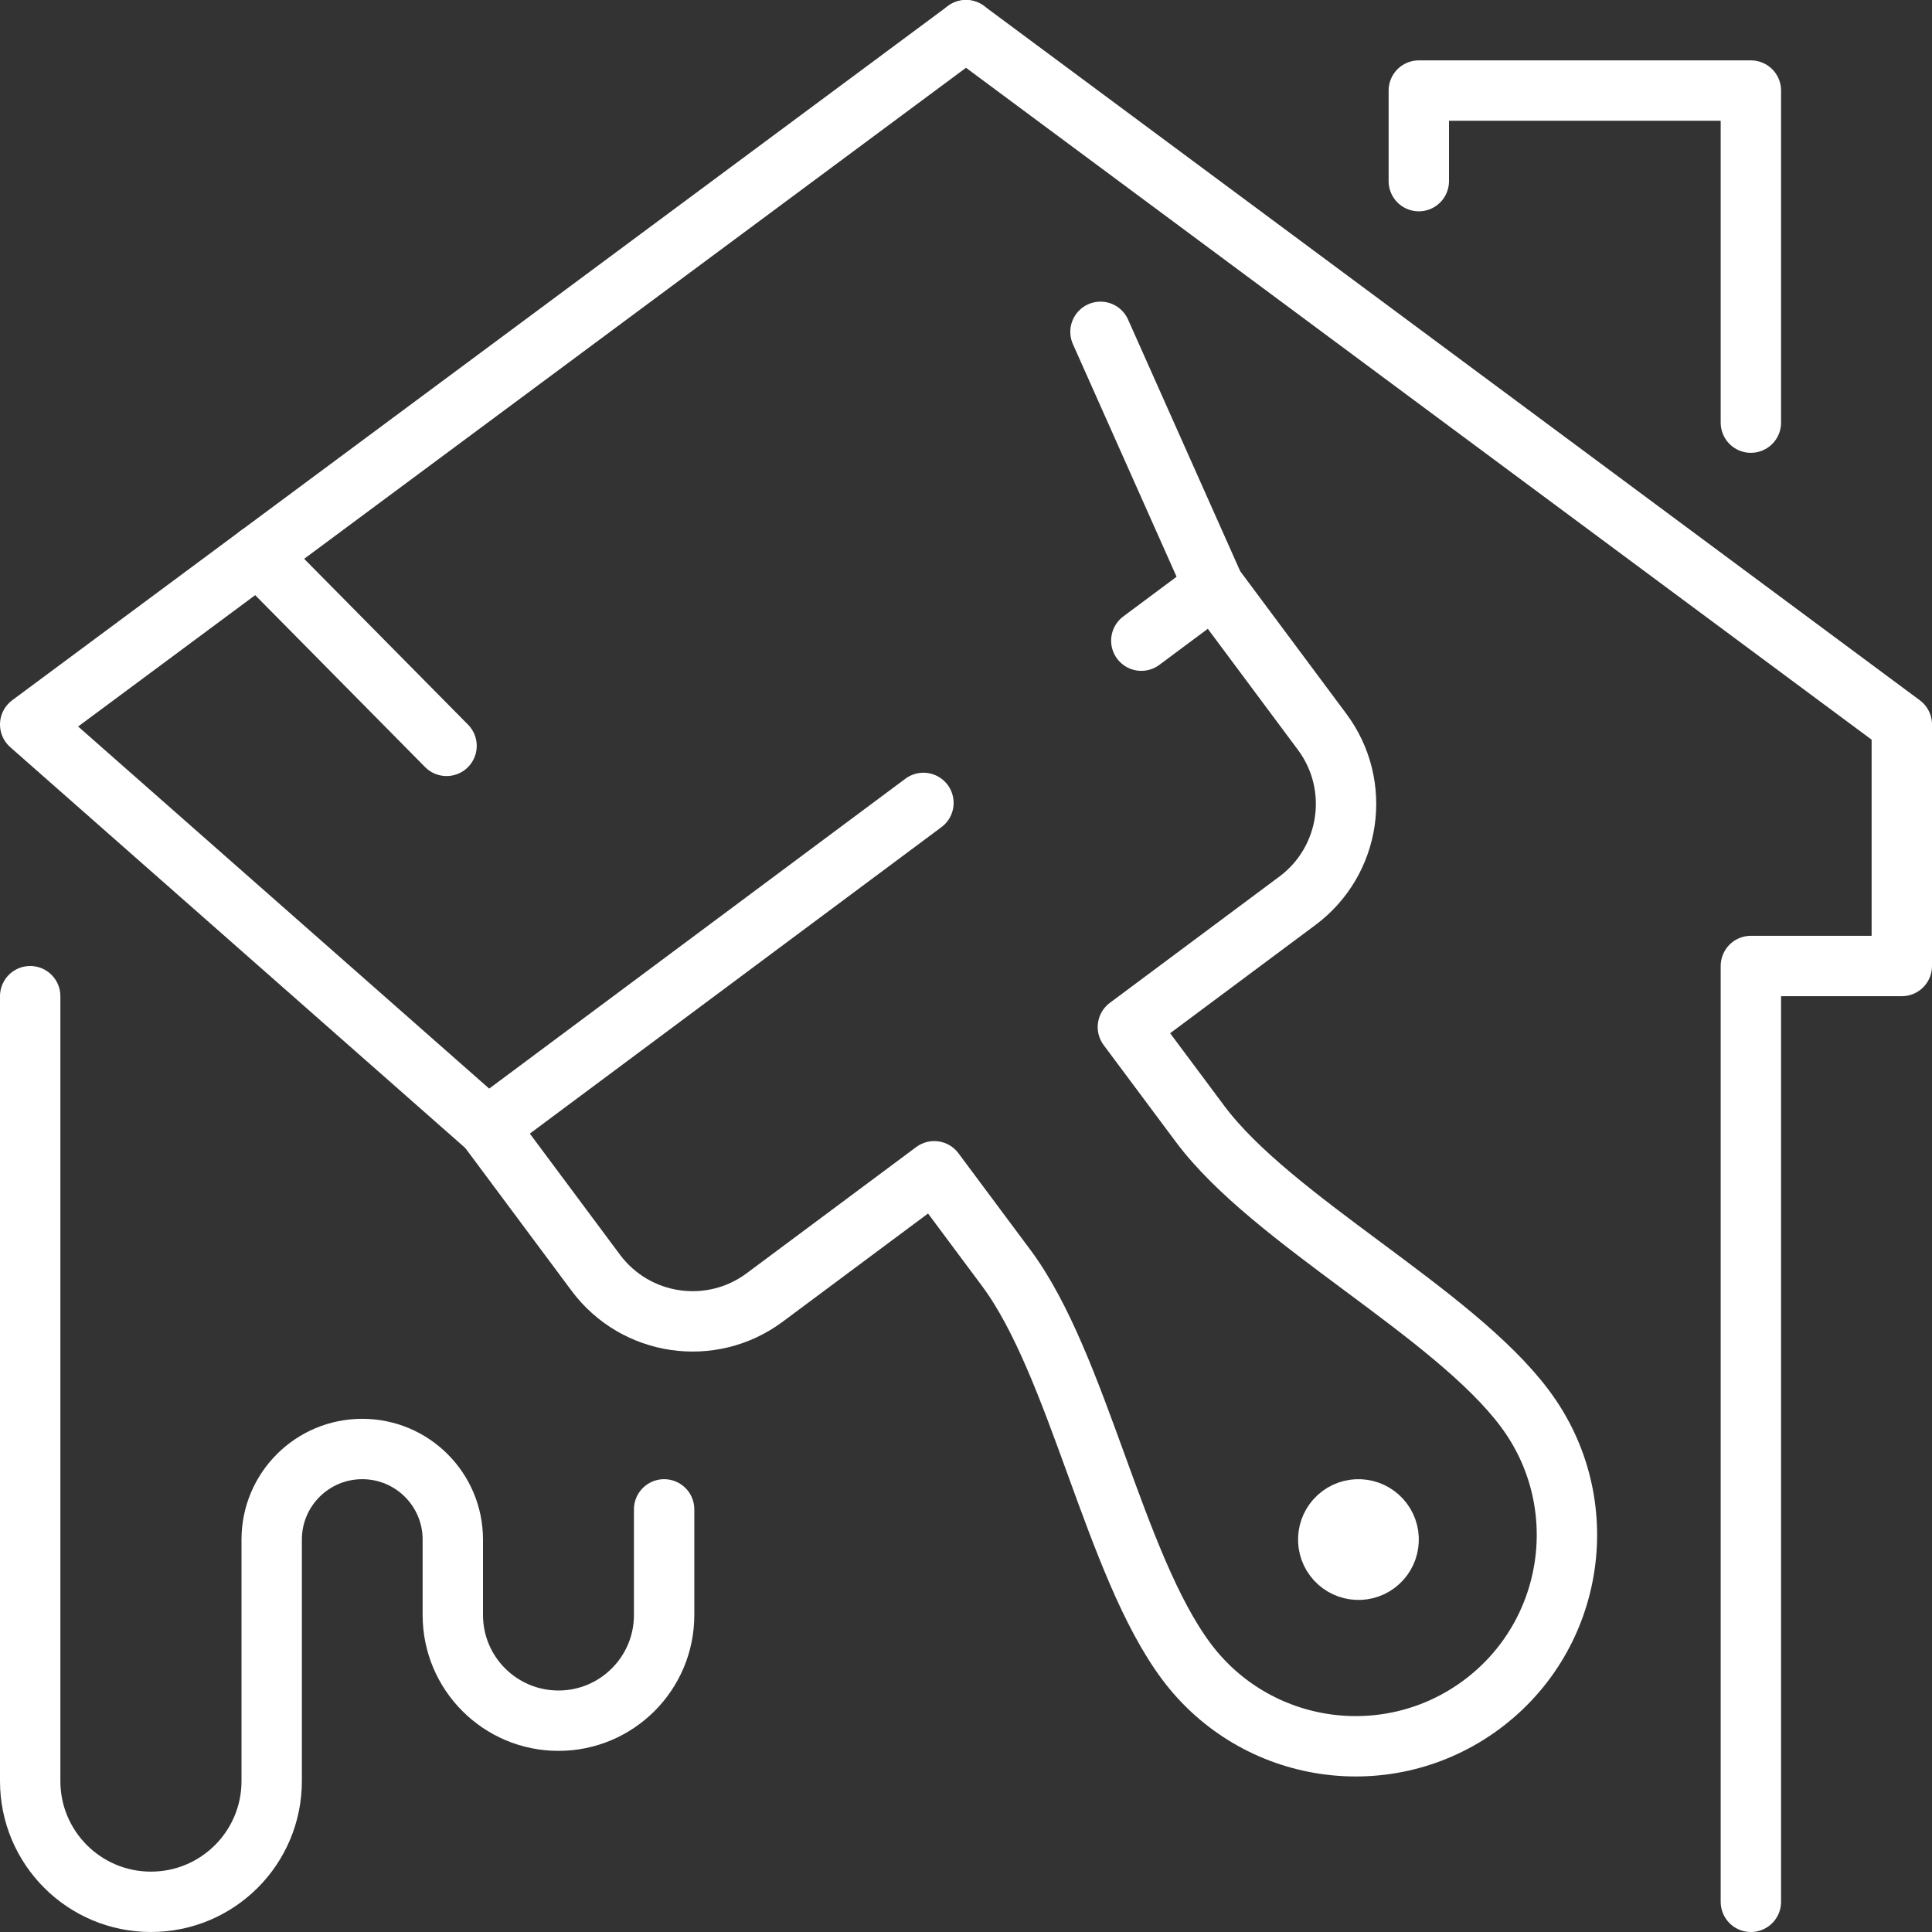 <?xml version="1.0" encoding="UTF-8"?><svg xmlns="http://www.w3.org/2000/svg" viewBox="0 0 256 256"><rect x="0" y="0" width="256" height="256" fill="#333333" stroke="none"/><defs><style>.f{stroke-linecap:round;stroke-linejoin:round;}.f,.g{fill:none;stroke:#fff;stroke-width:8px;}.g{stroke-miterlimit:10;}</style></defs><g id="a"/><g id="b"><g id="c"><g id="d"><g><polyline class="f" points="128 4 252 96 252 128 232 128 232 252"/><polyline class="f" points="188 24 188 12 232 12 232 56"/></g><g id="e"><path class="f" d="M145.82,43.97l15.04,33.75,14.33,19.25c5.28,7.09,3.81,17.11-3.28,22.39l-22.46,16.73,9.55,12.81c9.56,12.85,33.52,24.93,43.08,37.77,9.24,12.4,6.67,29.94-5.73,39.18-12.4,9.23-29.94,6.67-39.18-5.74-9.56-12.83-14.27-39.25-23.84-52.1l-9.54-12.81-22.46,16.72c-7.09,5.28-17.11,3.81-22.39-3.28l-14.33-19.25L4,96,128,4"/><path class="g" d="M183.21,201.61c1.32,1.77,.95,4.28-.82,5.6-1.77,1.32-4.28,.95-5.6-.82-1.32-1.77-.95-4.28,.82-5.6,1.77-1.32,4.28-.95,5.6,.82Z"/><line class="f" x1="64.61" y1="149.39" x2="122.36" y2="106.39"/><line class="f" x1="151.23" y1="84.89" x2="160.86" y2="77.72"/><line class="f" x1="34.22" y1="73.58" x2="59.17" y2="98.83"/></g><path class="f" d="M4,132v104c0,8.84,7.16,16,16,16h0c8.84,0,16-7.16,16-16v-32c0-6.63,5.37-12,12-12h0c6.63,0,12,5.37,12,12v10c0,7.73,6.27,14,14,14h0c7.73,0,14-6.27,14-14v-14"/></g></g></g></svg>